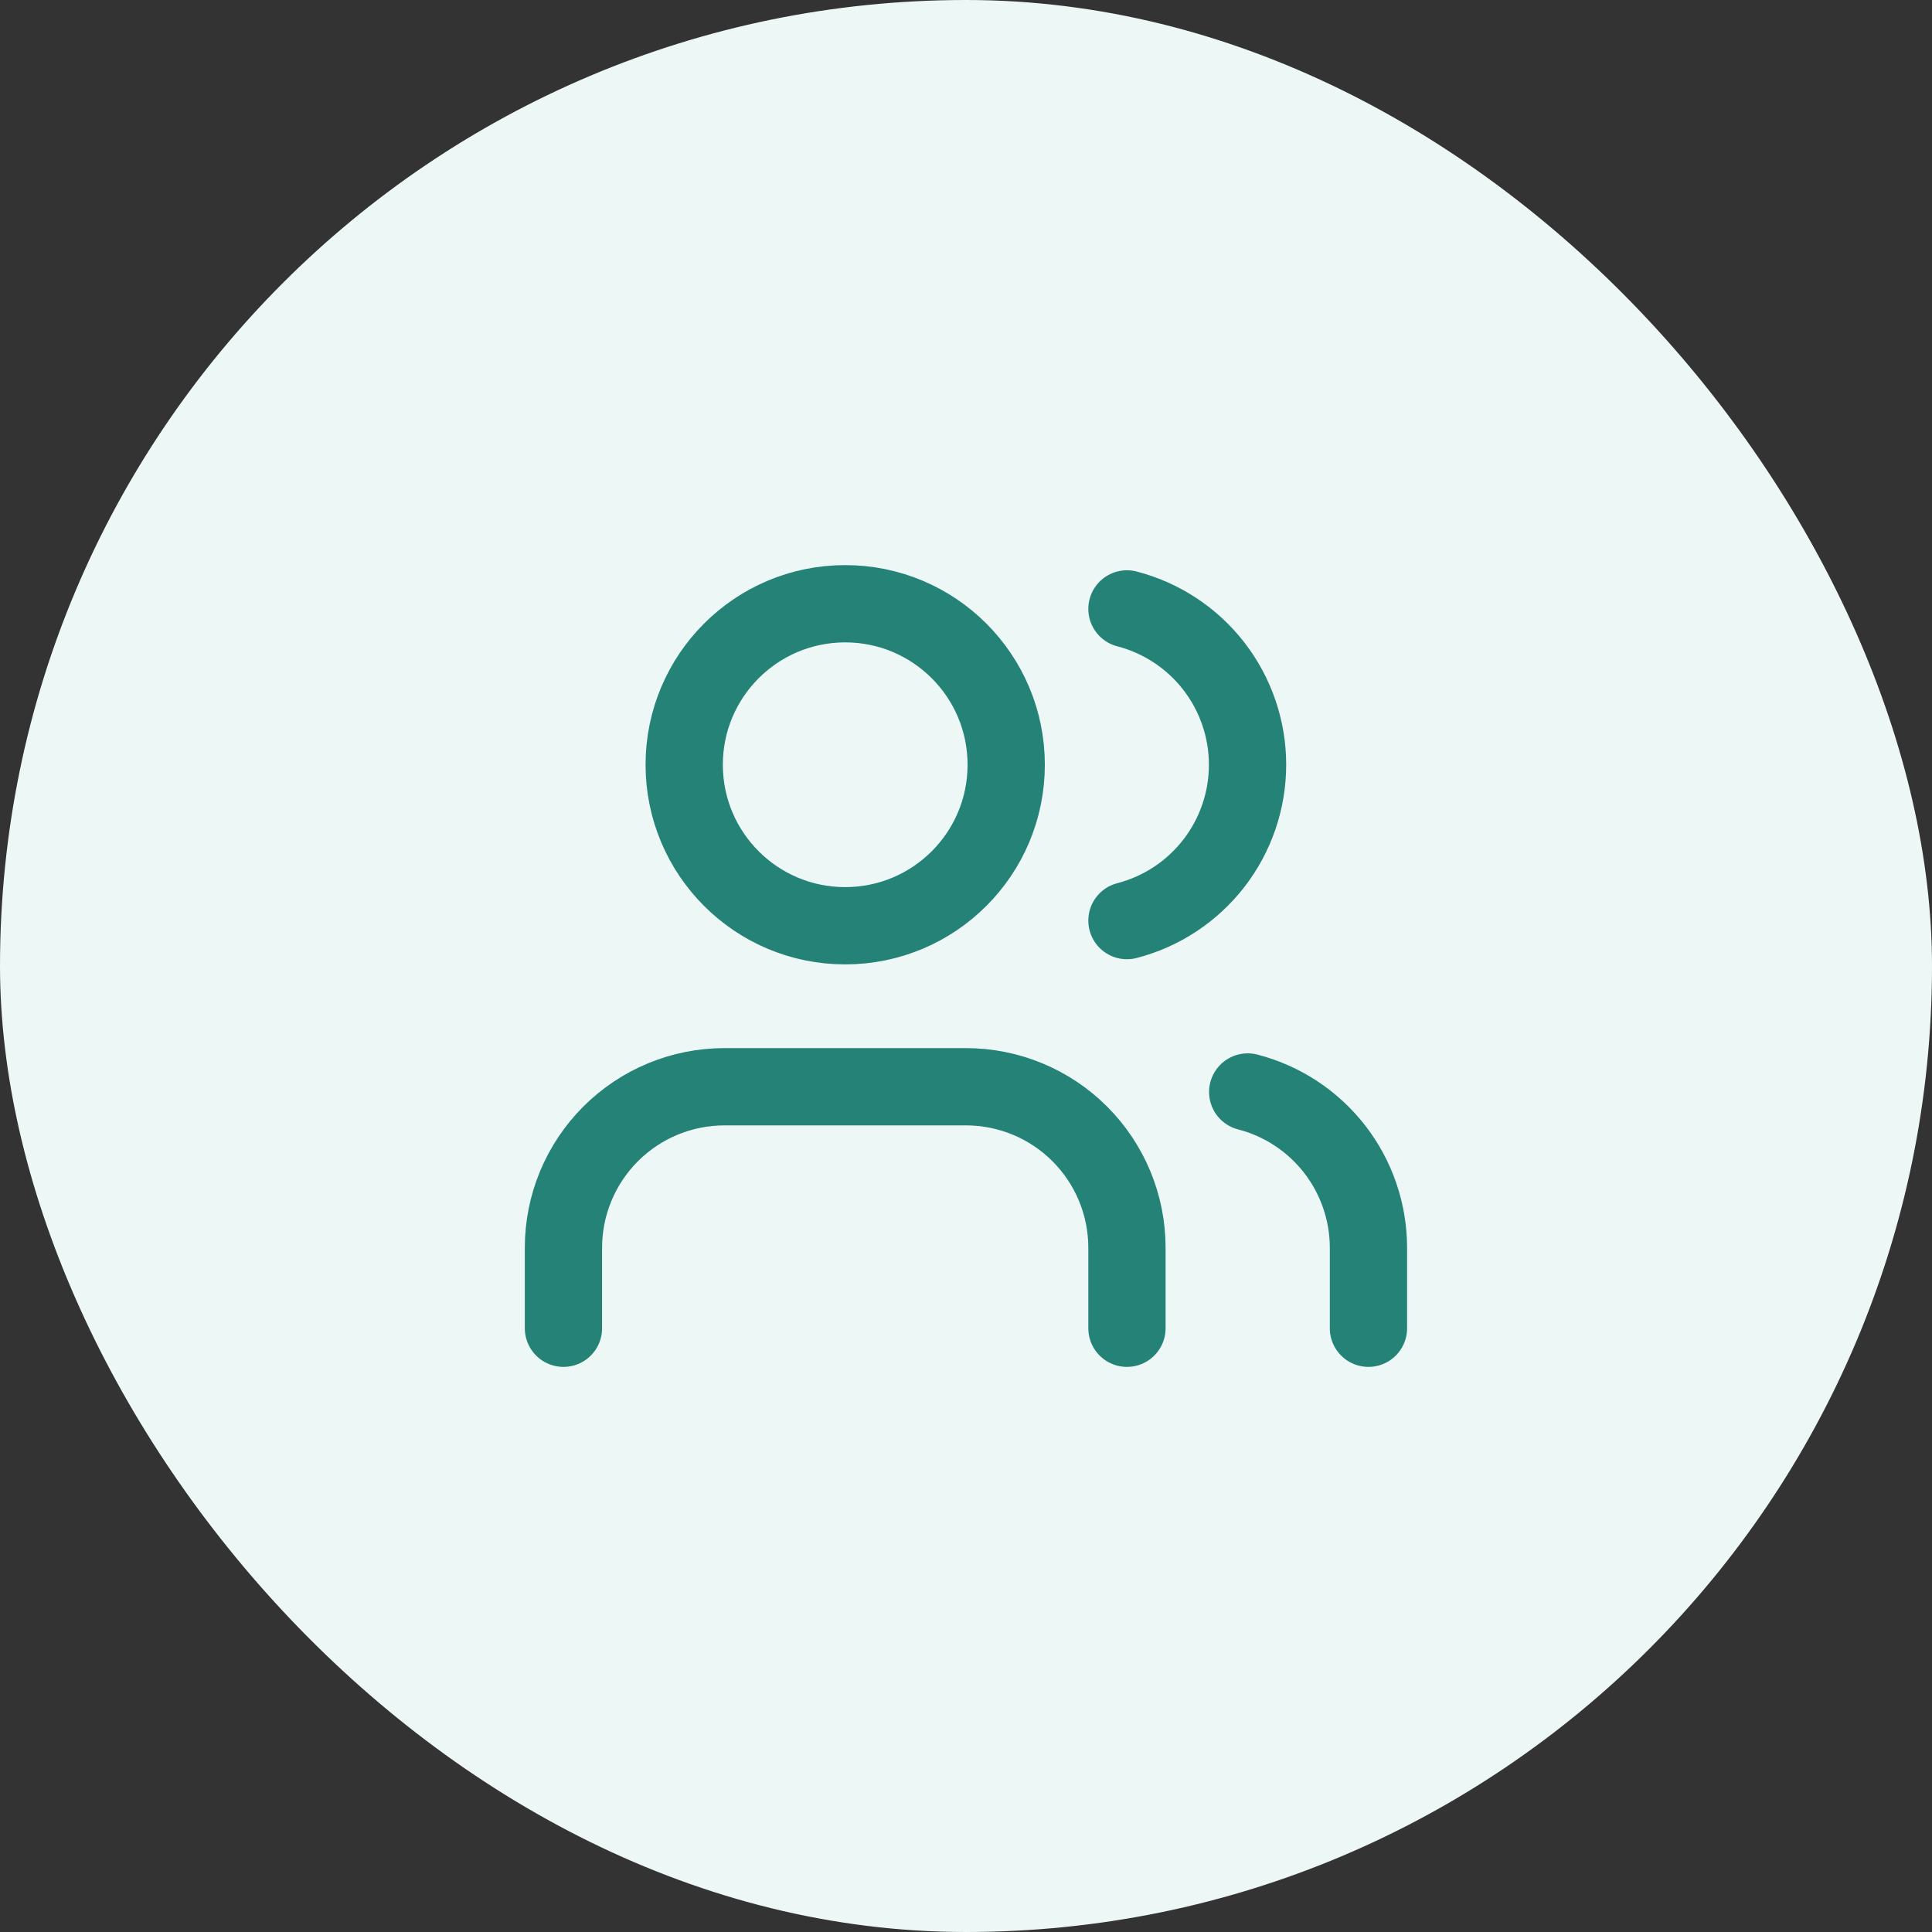 <svg width="100" height="100" viewBox="0 0 100 100" fill="none" xmlns="http://www.w3.org/2000/svg">
<rect x="0" y="0" width="100" height="100" fill="#333333" stroke="none"/>
<rect width="100" height="100" rx="50" fill="#EDF8F6"/>
<path d="M58.331 68.75V64.583C58.331 62.373 57.453 60.254 55.89 58.691C54.327 57.128 52.208 56.25 49.997 56.25H37.497C35.287 56.25 33.168 57.128 31.605 58.691C30.042 60.254 29.164 62.373 29.164 64.583V68.75M58.331 31.517C60.118 31.98 61.7 33.023 62.83 34.483C63.96 35.944 64.573 37.737 64.573 39.583C64.573 41.429 63.96 43.223 62.83 44.683C61.7 46.143 60.118 47.187 58.331 47.65M70.831 68.75V64.583C70.829 62.737 70.215 60.943 69.084 59.484C67.952 58.025 66.368 56.982 64.581 56.521M52.081 39.583C52.081 44.186 48.35 47.917 43.747 47.917C39.145 47.917 35.414 44.186 35.414 39.583C35.414 34.981 39.145 31.25 43.747 31.25C48.35 31.25 52.081 34.981 52.081 39.583Z" stroke="#258277" stroke-width="4" stroke-linecap="round" stroke-linejoin="round"/>
</svg>
